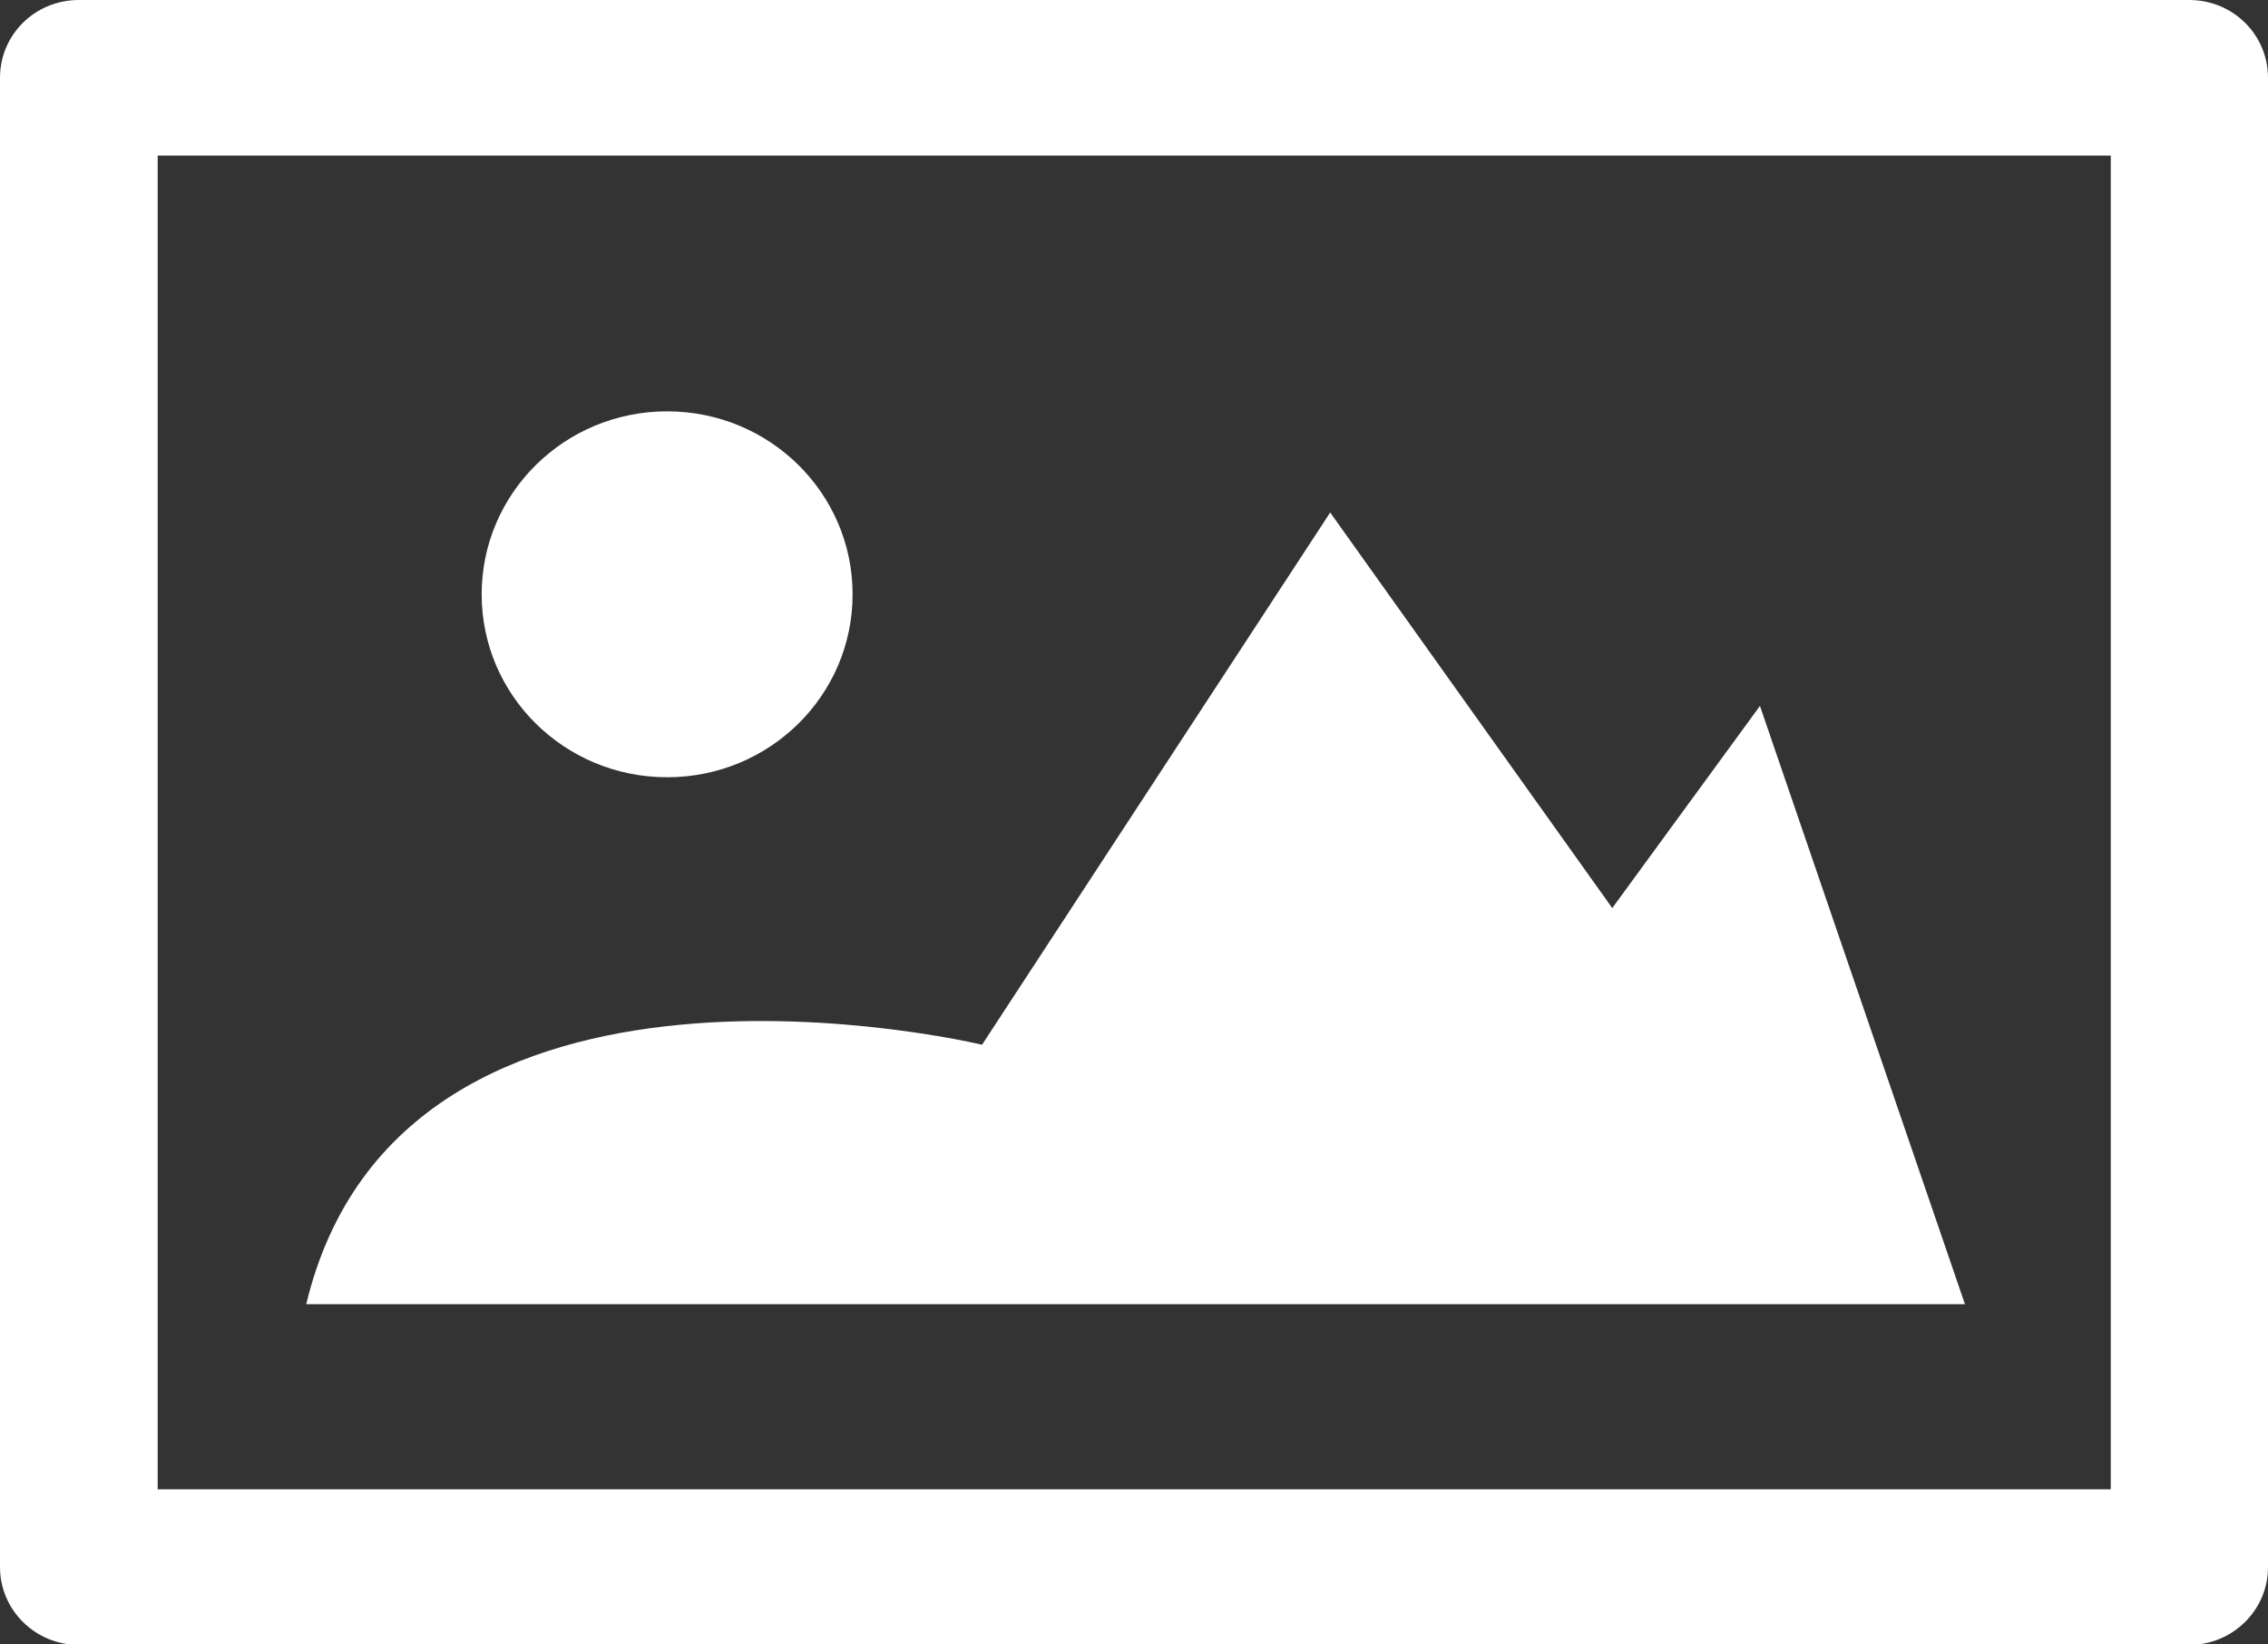 <svg width="40" height="29" viewBox="0 0 40 29" fill="none" xmlns="http://www.w3.org/2000/svg">
<rect x="0" y="0" width="40" height="29" fill="#333333" stroke="none"/>
<g clip-path="url(#clip0_2_128)">
<path d="M38.61 0H1.39C0.619 0 0 0.61 0 1.372V27.636C0 28.39 0.619 29.008 1.39 29.008H38.61C39.373 29.008 40 28.398 40 27.636V1.372C40 0.61 39.381 0 38.61 0ZM37.219 26.265H2.781V2.743H37.227V26.265H37.219Z" fill="white"/>
<path d="M11.766 13.707C13.575 13.707 15.037 12.264 15.037 10.481C15.037 8.697 13.575 7.254 11.766 7.254C9.958 7.254 8.495 8.697 8.495 10.481C8.495 12.264 9.958 13.707 11.766 13.707Z" fill="white"/>
<path d="M31.047 12.439L28.435 16.014L23.46 9.038L17.32 18.424C17.32 18.424 7.089 15.959 5.401 22.999H34.655L31.039 12.447L31.047 12.439Z" fill="white"/>
</g>
<defs>
<clipPath id="clip0_2_128">
<rect width="40" height="29" fill="white"/>
</clipPath>
</defs>
</svg>
